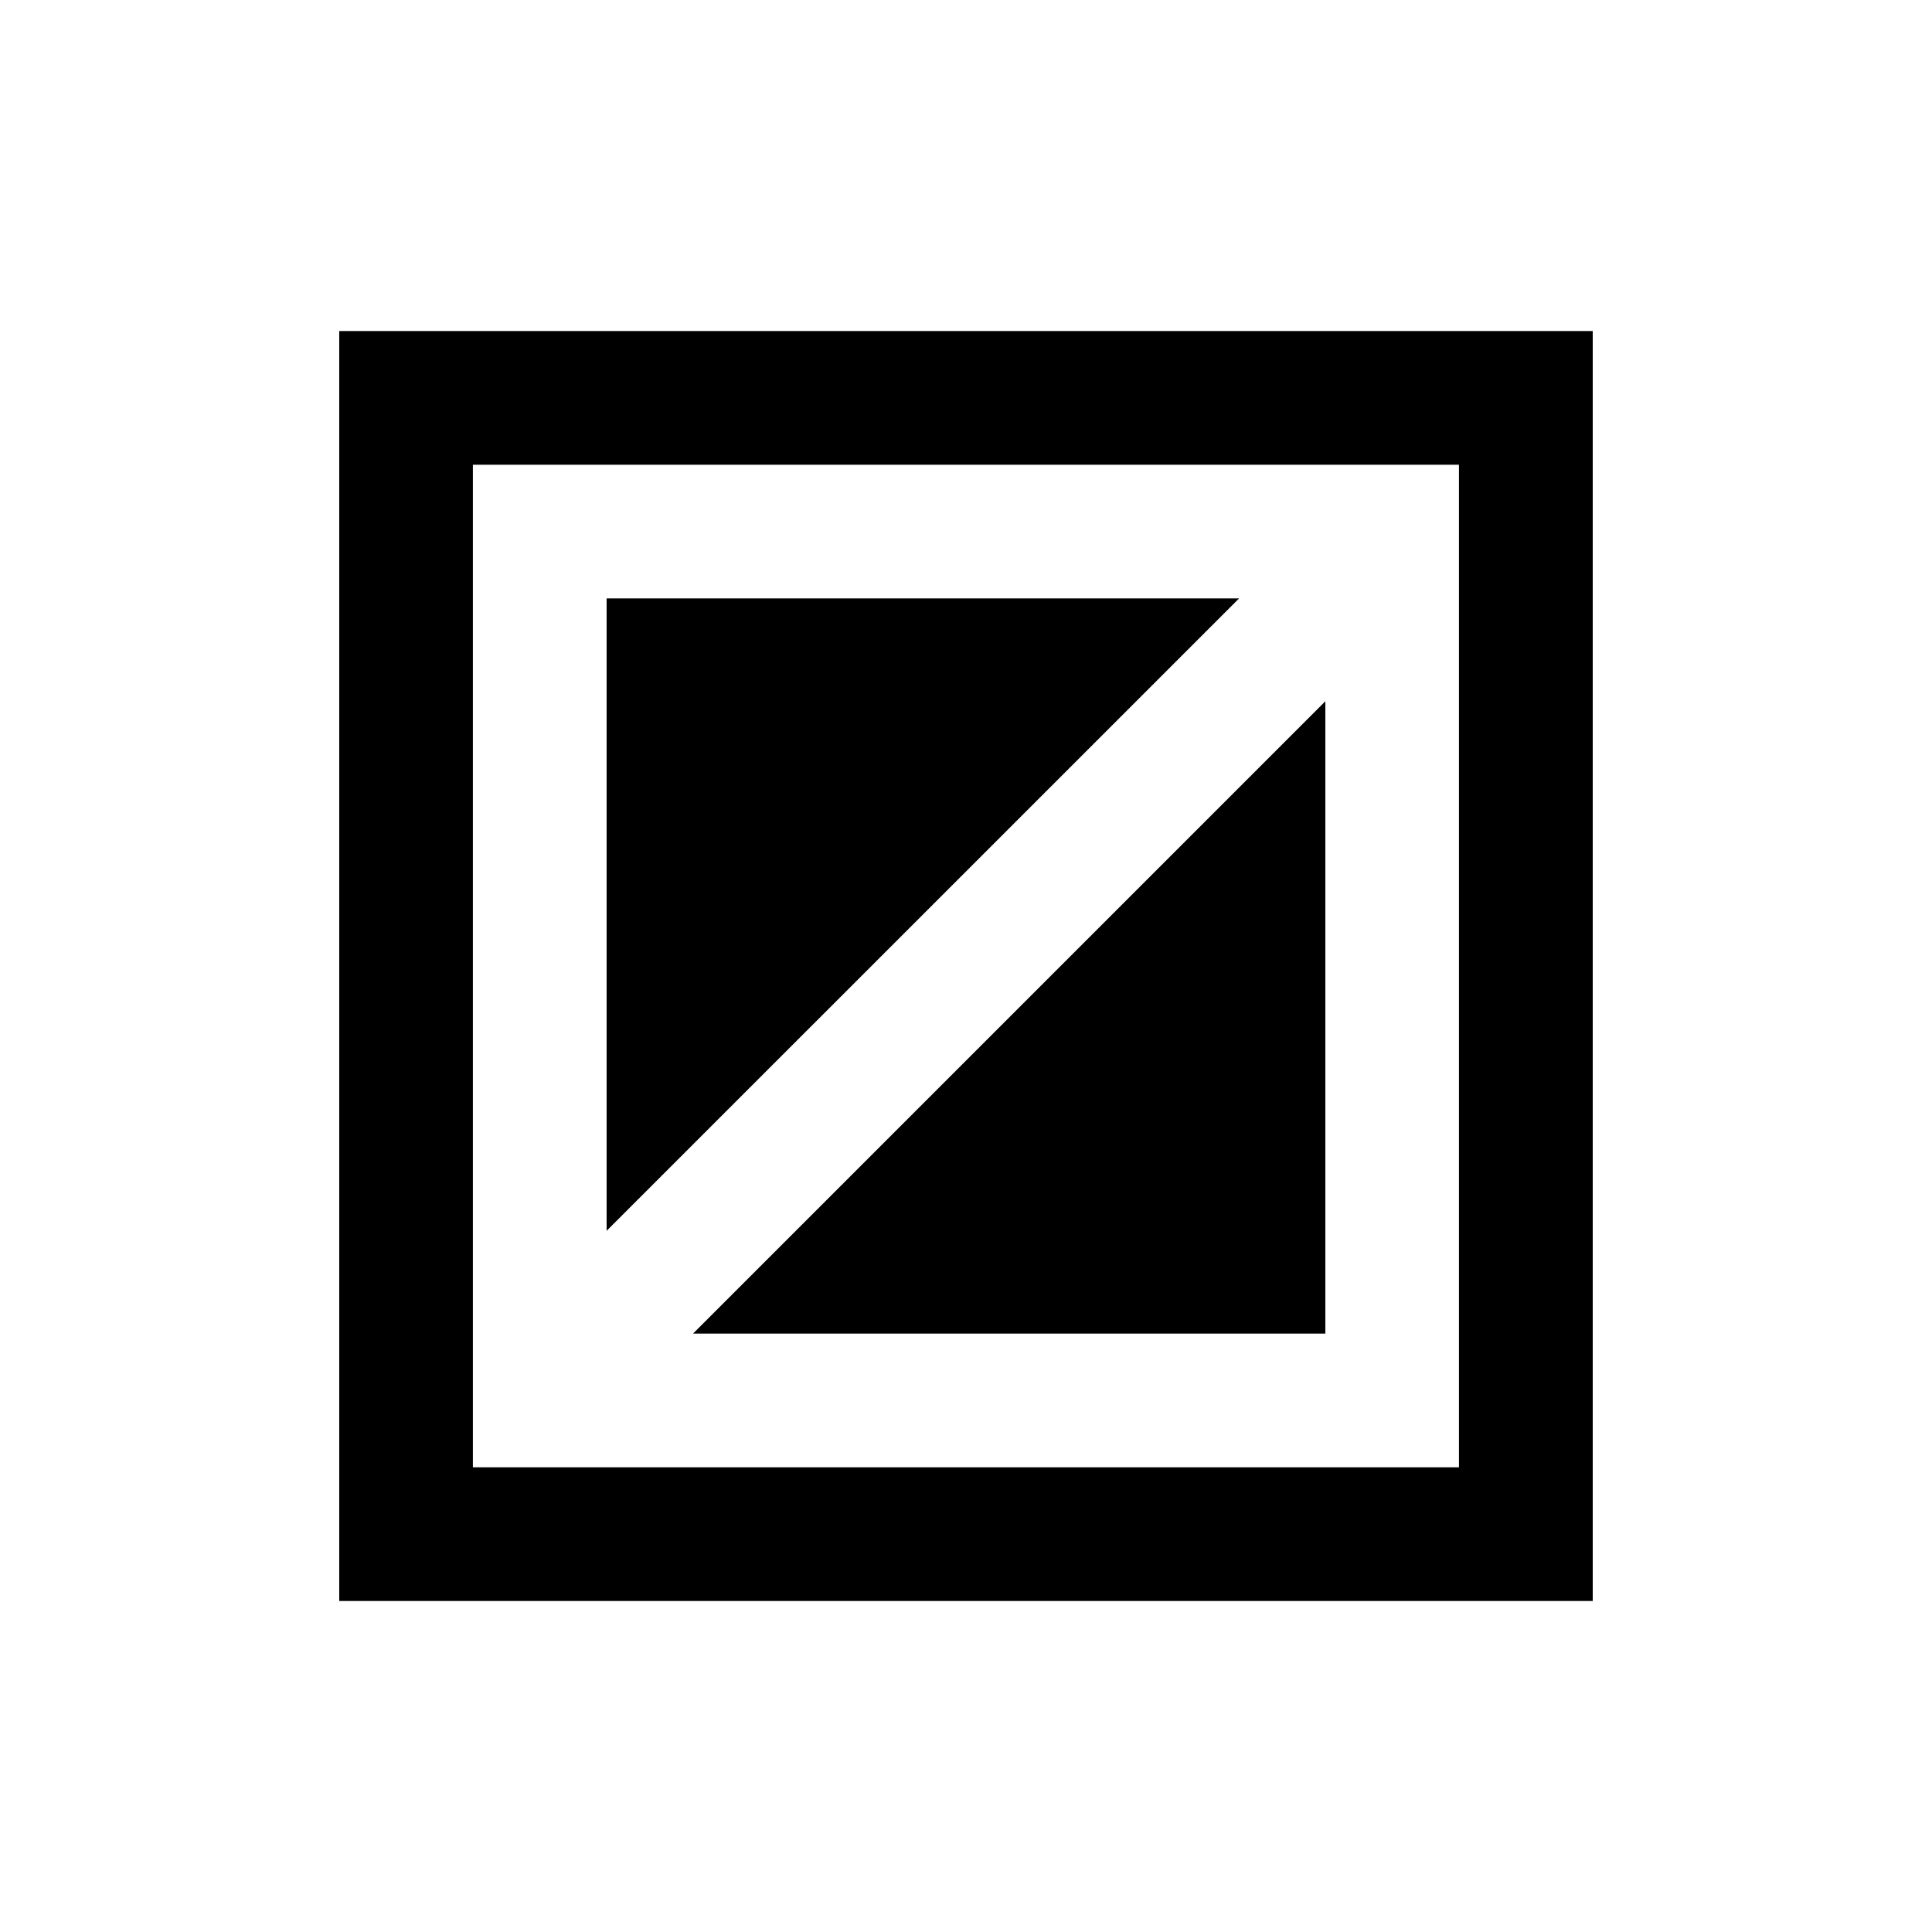 <?xml version="1.0" encoding="UTF-8"?>
<!-- Uploaded to: SVG Repo, www.svgrepo.com, Generator: SVG Repo Mixer Tools -->
<svg fill="#000000" width="800px" height="800px" version="1.1" viewBox="144 144 512 512" xmlns="http://www.w3.org/2000/svg">
 <g>
  <path d="m233.9 231.73v336.55h332.19v-336.55zm296.74 301.12h-261.32v-265.69h261.32z"/>
  <path d="m304.76 302.58v167.6l167.62-167.6z"/>
  <path d="m495.23 329.84-167.57 167.58h167.57z"/>
 </g>
</svg>